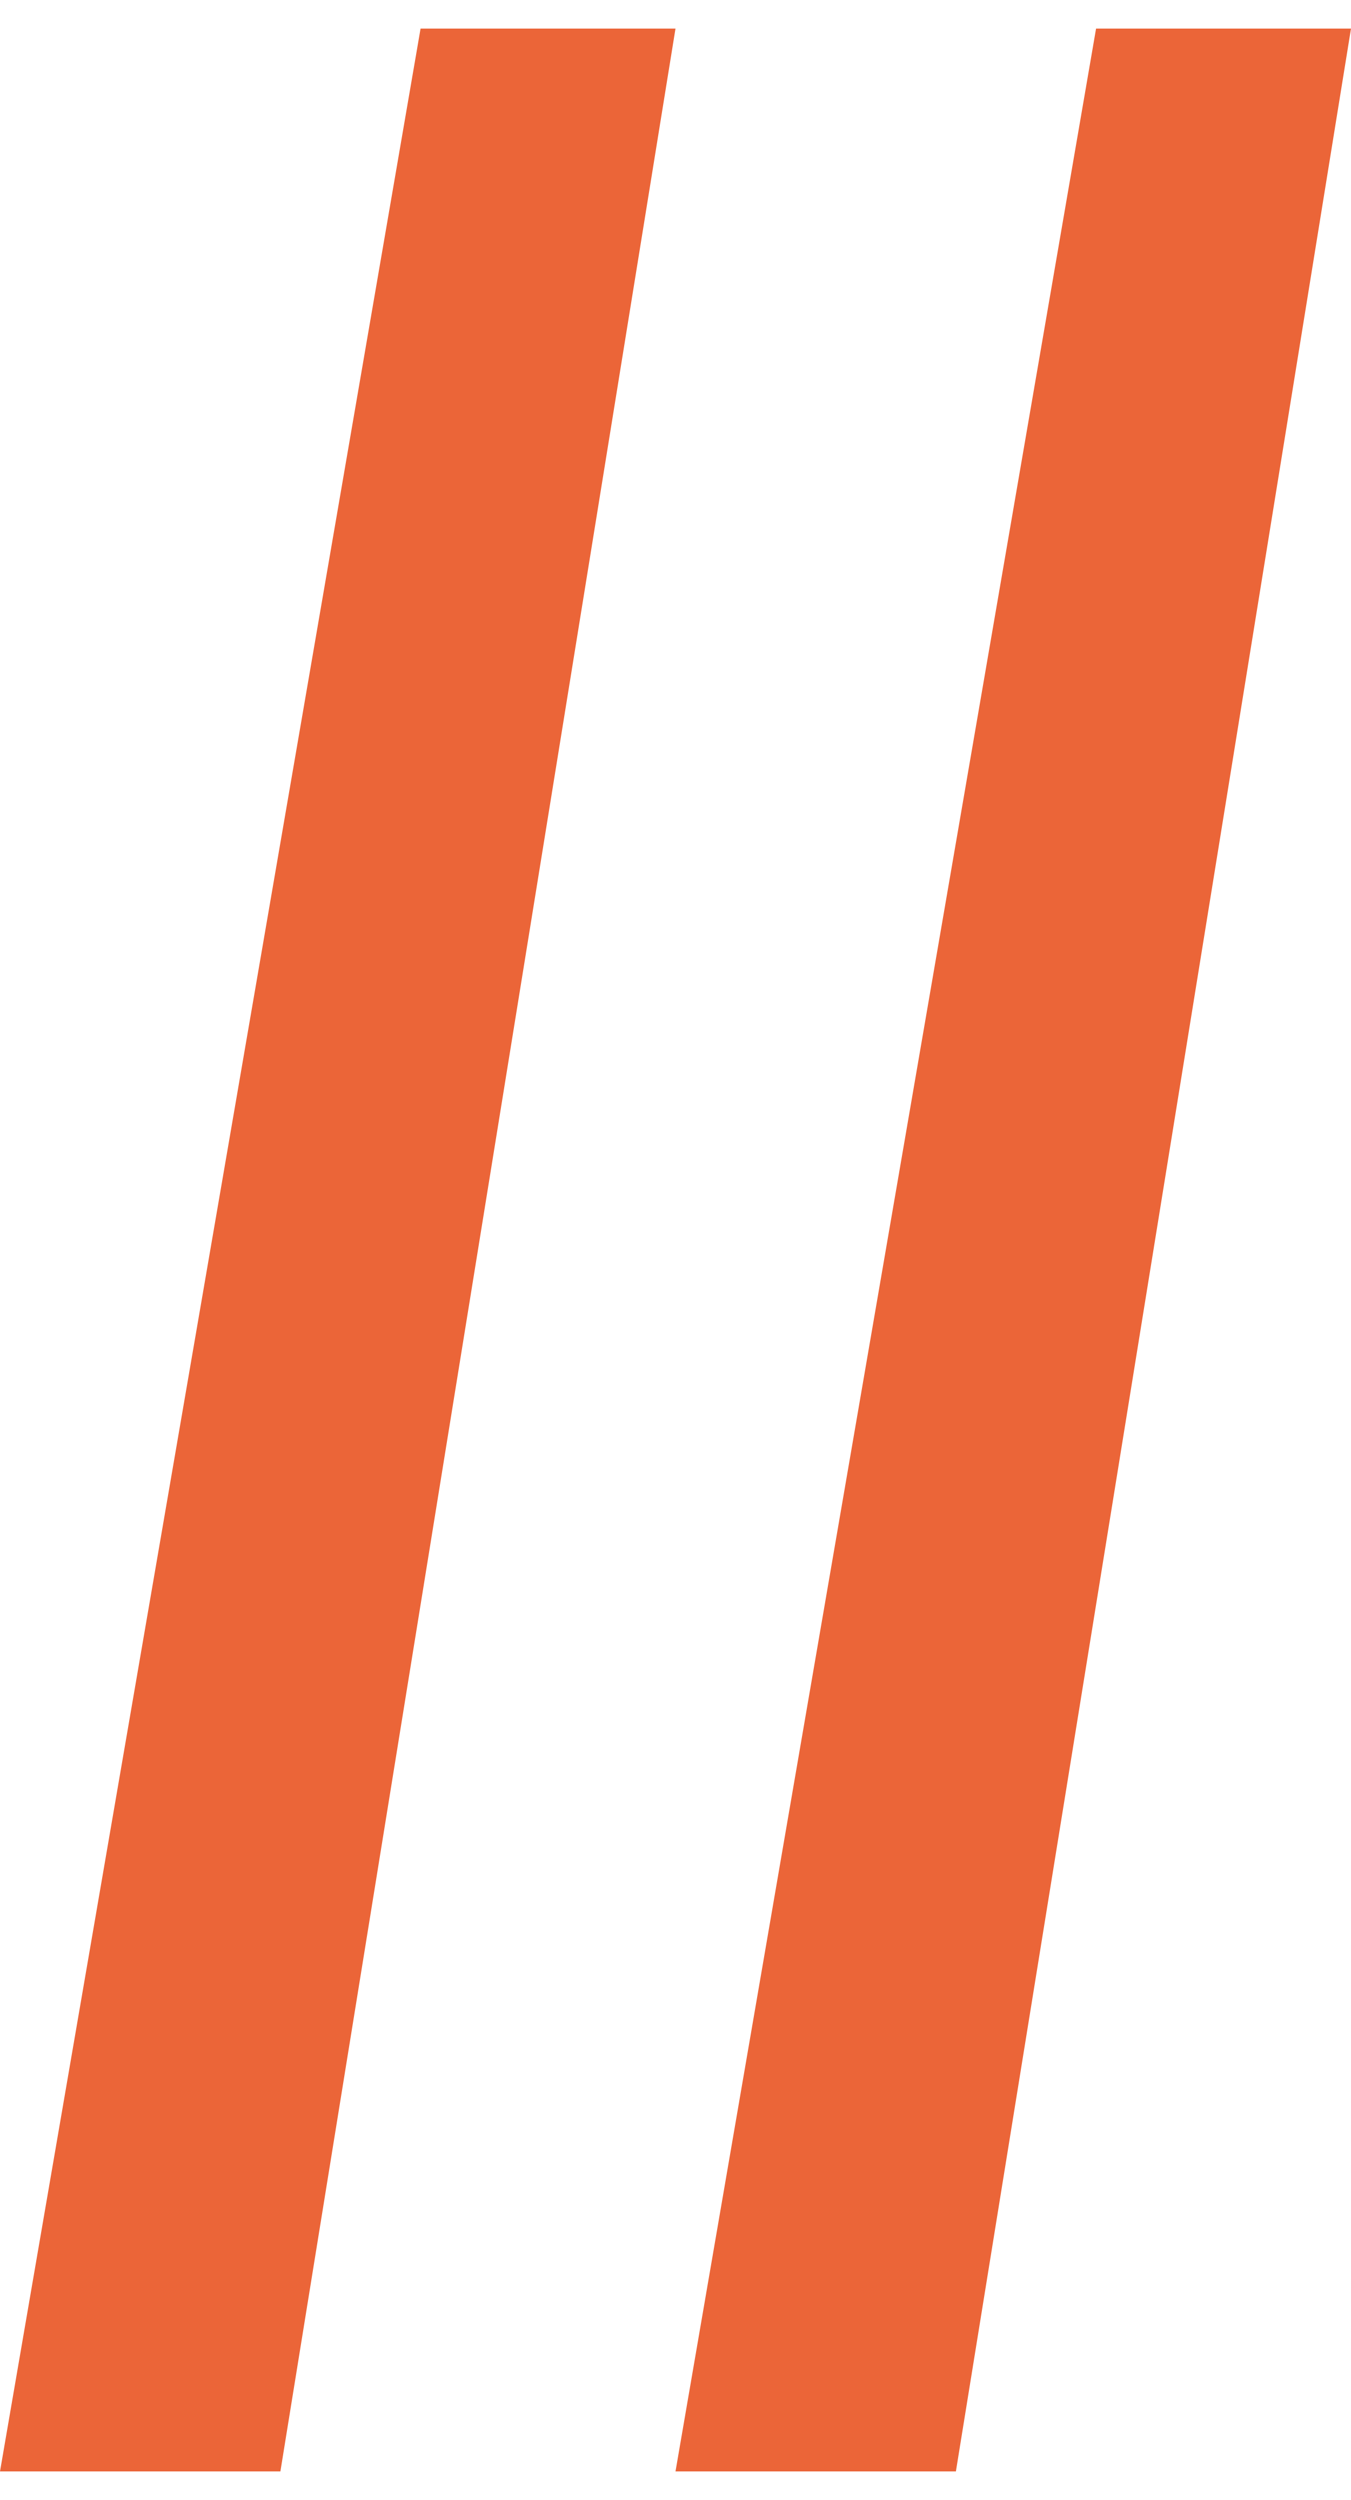 <?xml version="1.0" encoding="UTF-8"?> <svg xmlns="http://www.w3.org/2000/svg" xmlns:v="https://vecta.io/nano" width="20" height="37" fill="#eb6538"><path d="M6.226.423H10L4.151 36.577H0L6.226.423zm10 0H20l-5.849 36.154H10L16.226.423z"></path></svg> 